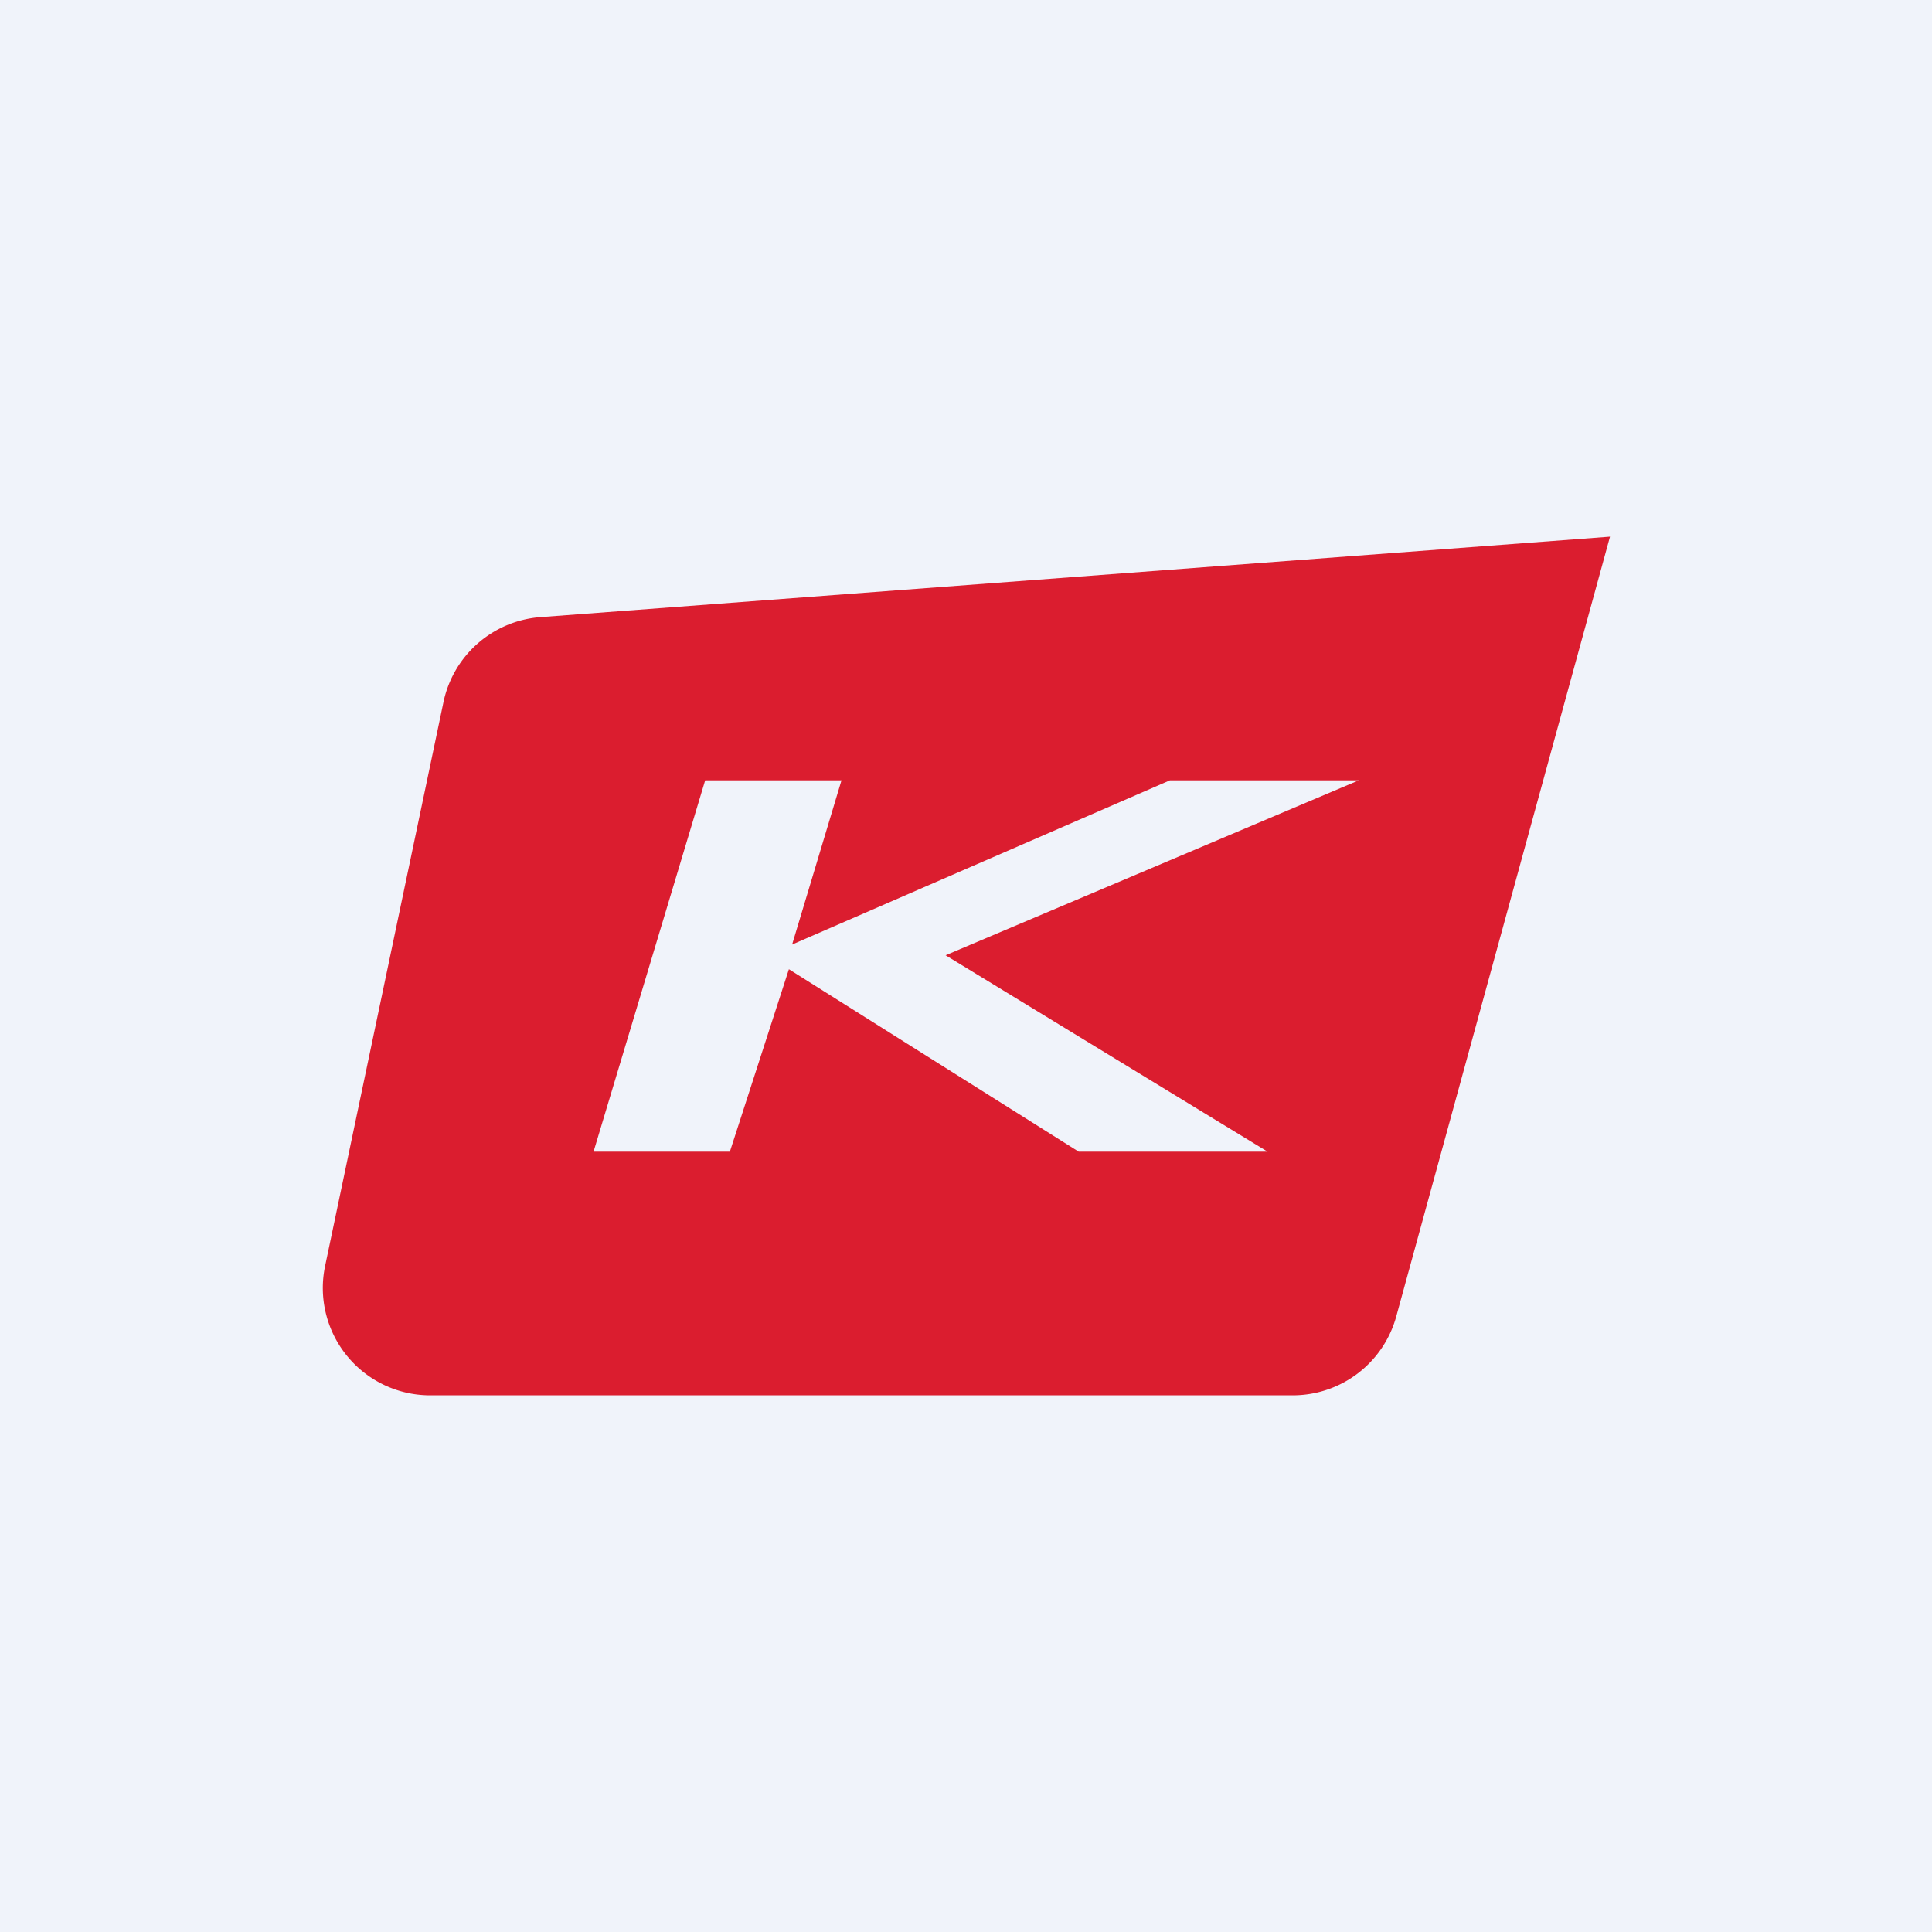<!-- by TradingView --><svg xmlns="http://www.w3.org/2000/svg" width="18" height="18"><path fill="#F0F3FA" d="M0 0h18v18H0z"/><path fill-rule="evenodd" d="M5.03 5.75a1 1 0 00-.9.8l-1.1 5.24A1 1 0 004 13h8.05a1 1 0 00.96-.74L15 5l-9.97.75zm1.54 1.52l-1.04 3.46H6.8l.55-1.7 2.7 1.7h1.76l-3-1.83 3.85-1.63H10.9L7.38 8.8l.46-1.53H6.57z" fill="#DB1D2F"/></svg>